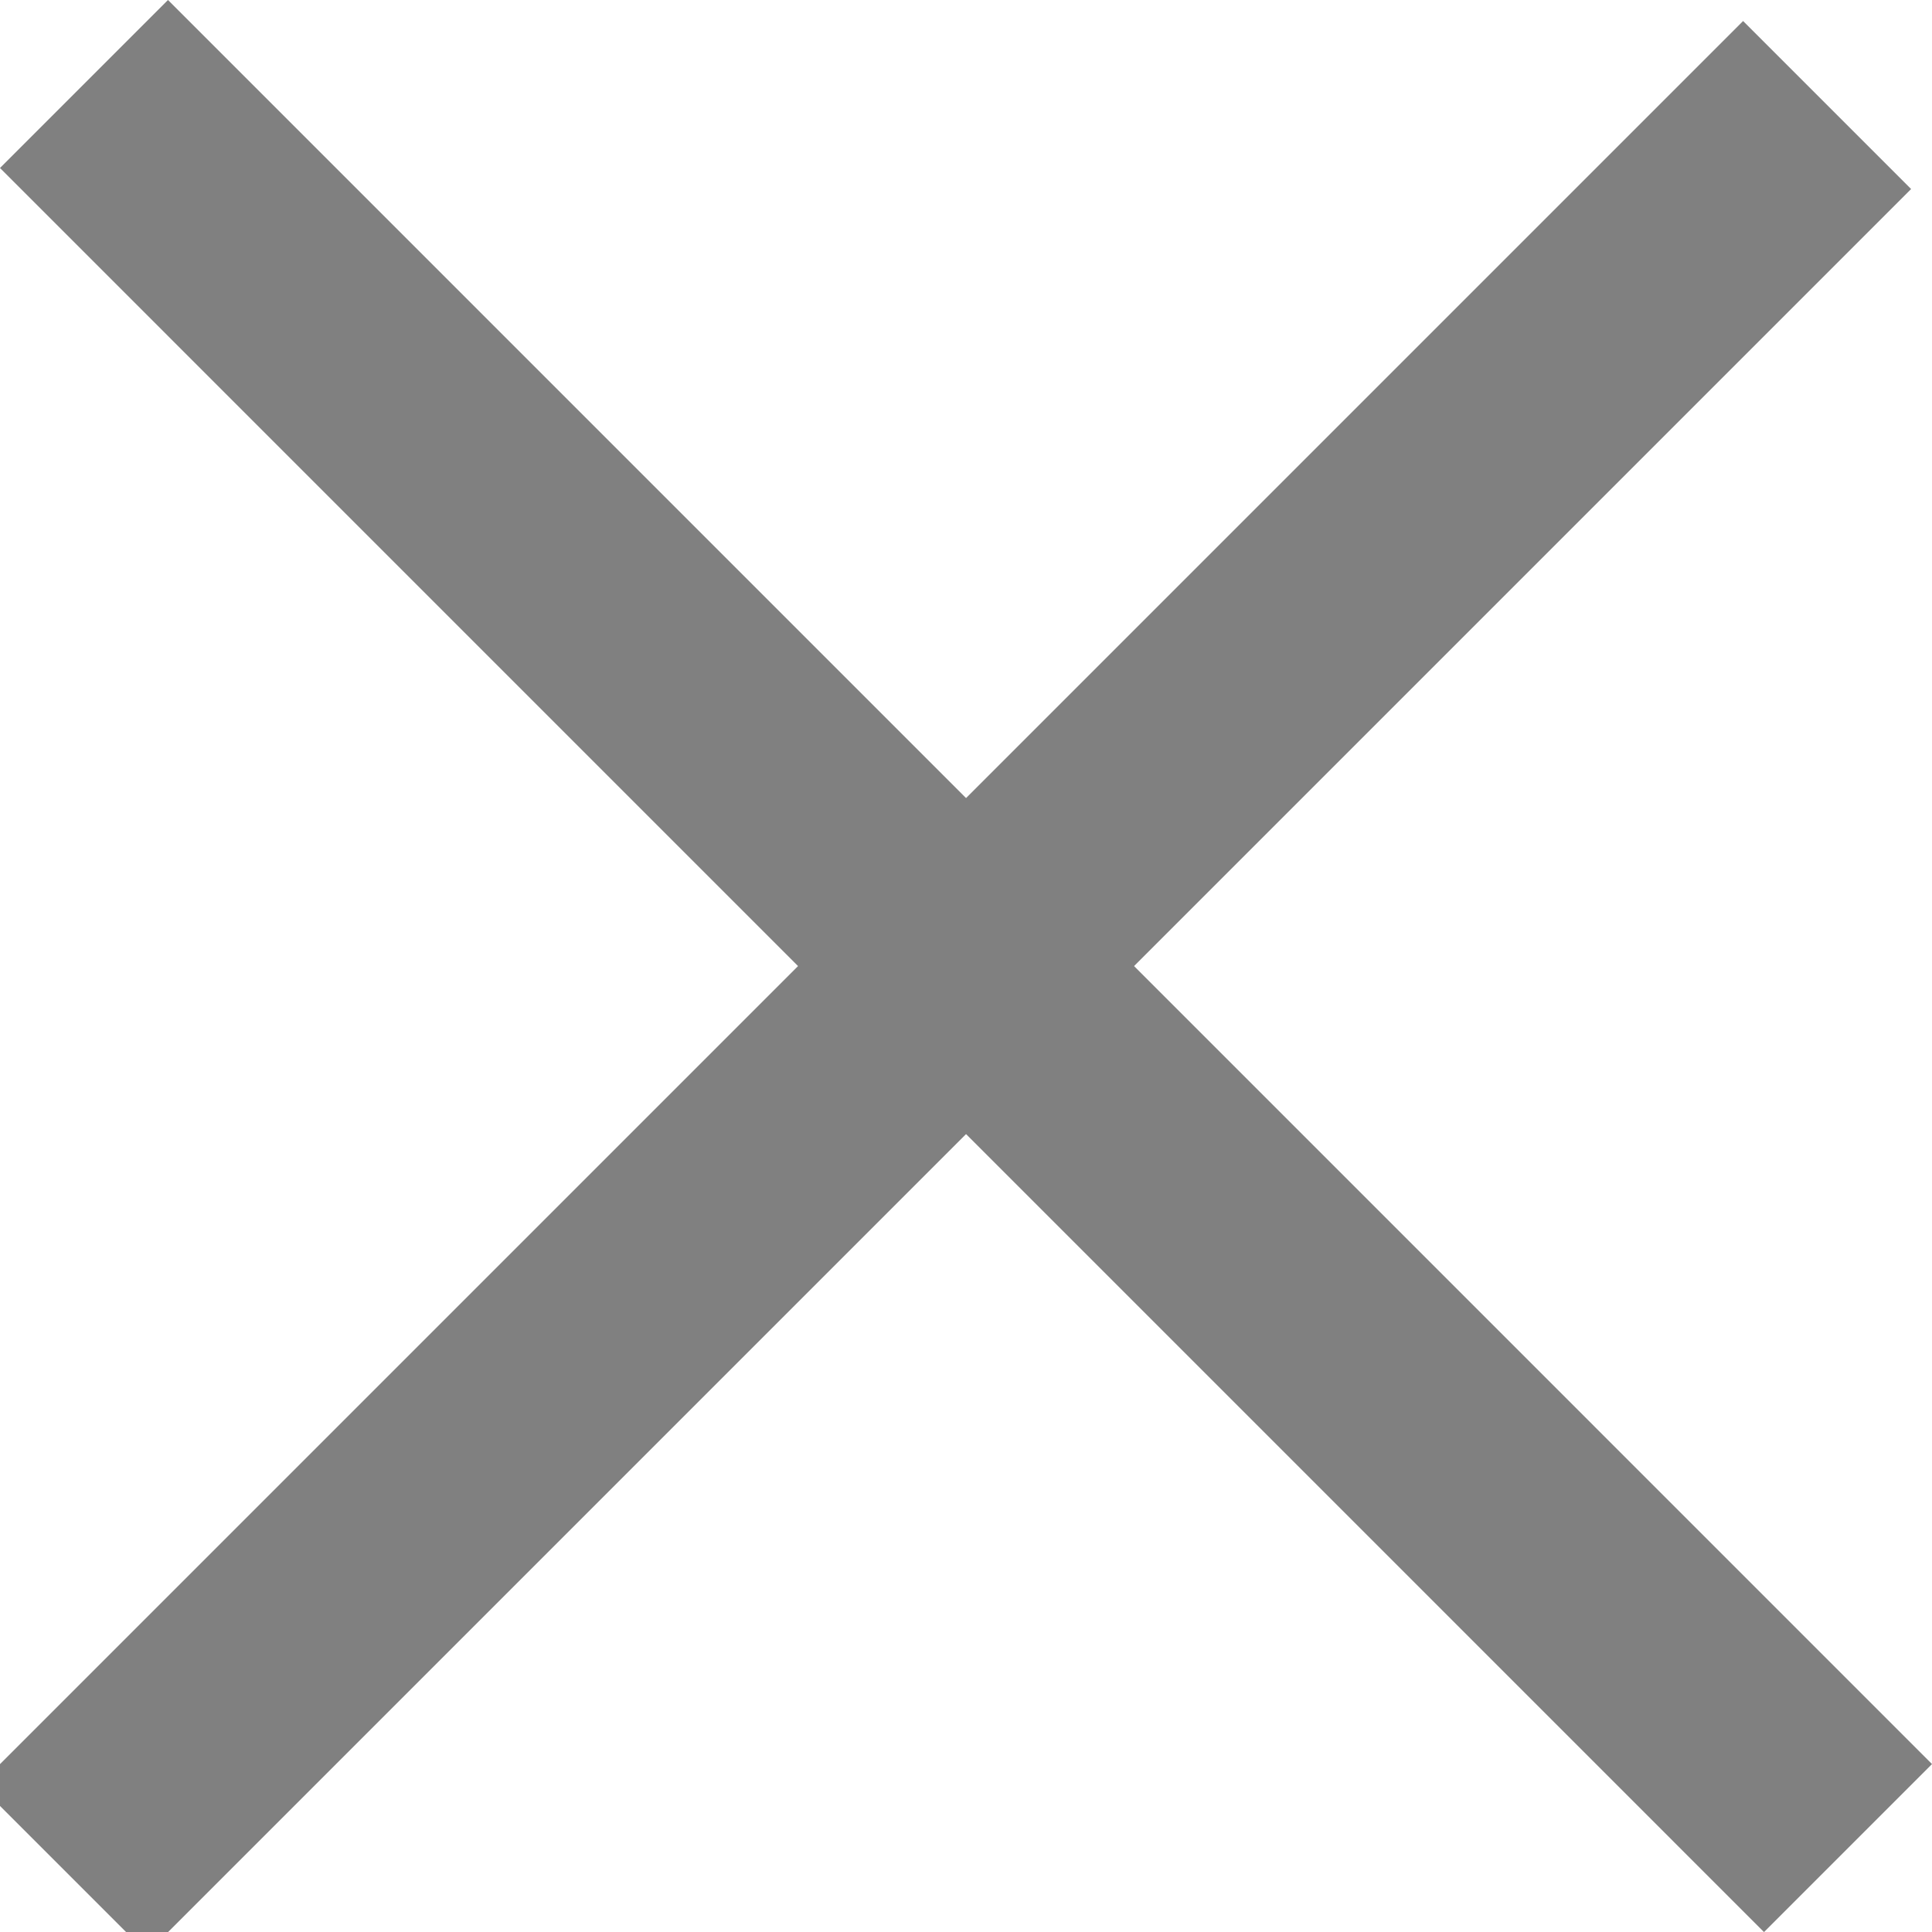 <?xml version="1.0" encoding="utf-8"?>
<!-- Generator: Adobe Illustrator 16.0.3, SVG Export Plug-In . SVG Version: 6.00 Build 0)  -->
<!DOCTYPE svg PUBLIC "-//W3C//DTD SVG 1.1//EN" "http://www.w3.org/Graphics/SVG/1.1/DTD/svg11.dtd">
<svg version="1.1" id="Layer_1" xmlns="http://www.w3.org/2000/svg" xmlns:xlink="http://www.w3.org/1999/xlink" x="0px" y="0px"
	 width="32.526px" height="32.527px" viewBox="0 0 32.526 32.527" enable-background="new 0 0 32.526 32.527" xml:space="preserve">
<line fill="none" stroke="#808080" stroke-width="4" stroke-miterlimit="10" x1="1.414" y1="1.414" x2="31.112" y2="31.113"/>
<line fill="none" stroke="#808080" stroke-width="4" stroke-miterlimit="10" x1="30.76" y1="1.768" x2="1.062" y2="31.466"/>
</svg>
